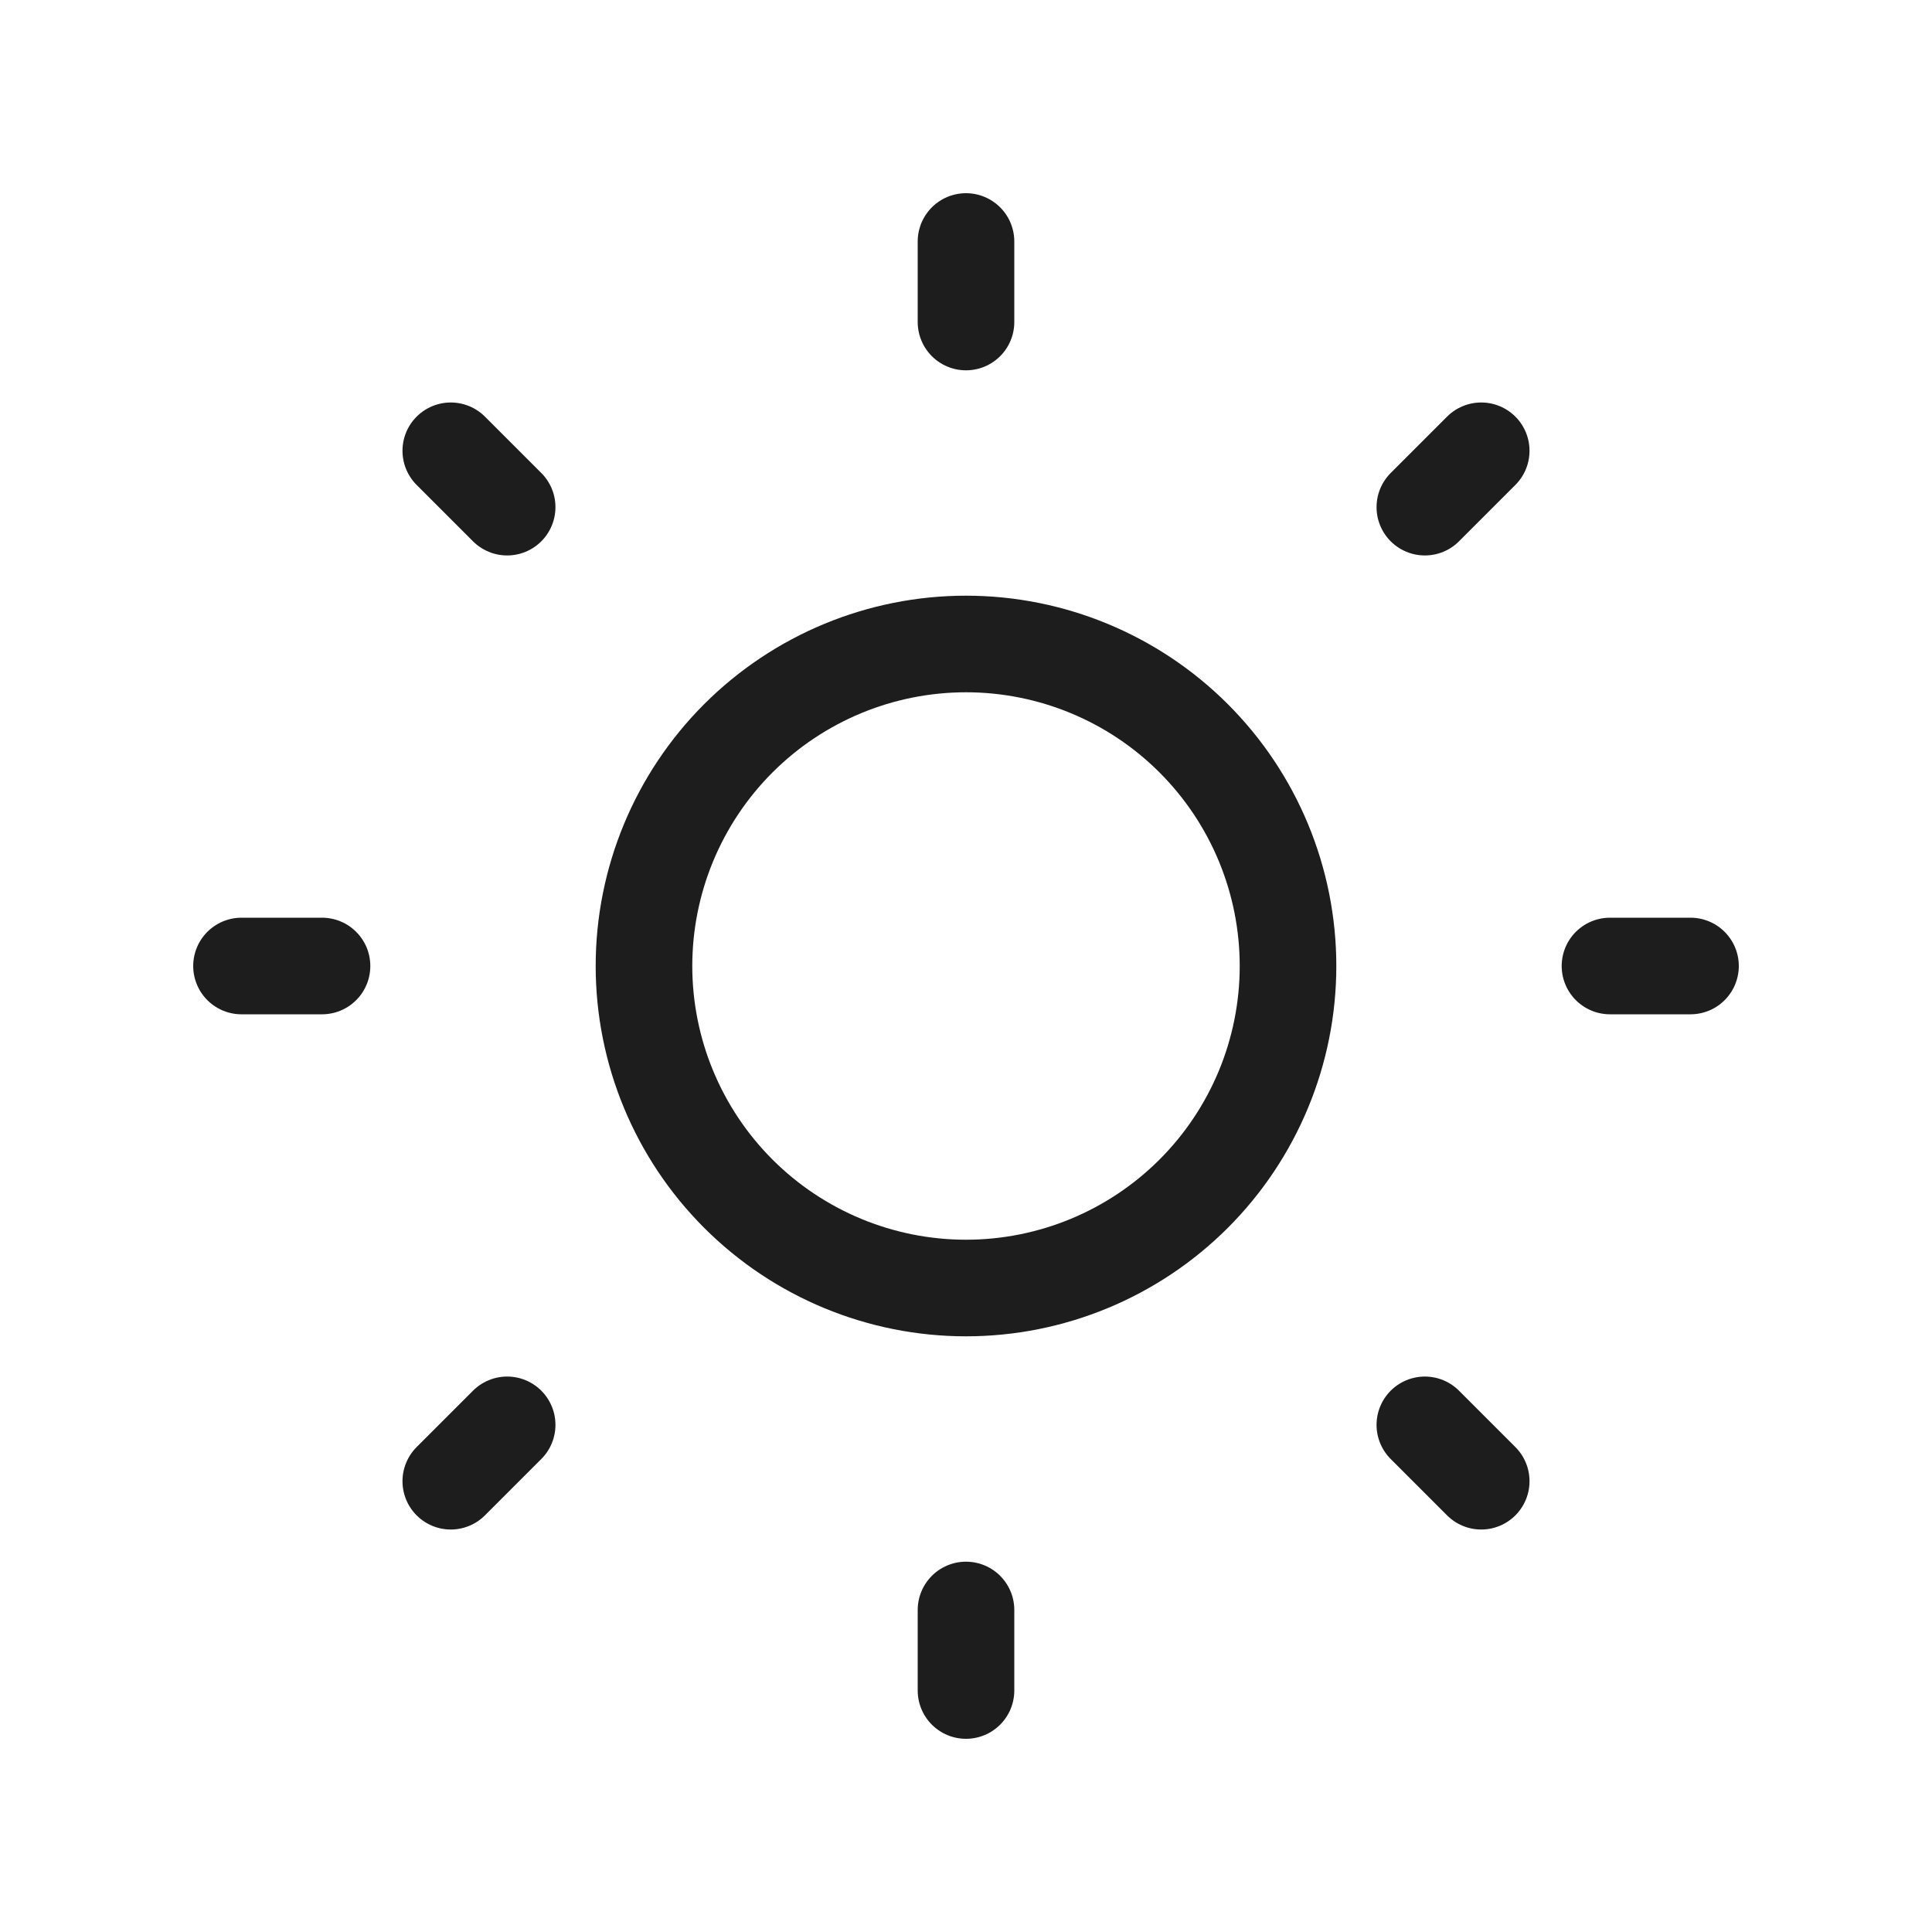 <svg width="40" height="40" viewBox="0 0 40 40" fill="none" xmlns="http://www.w3.org/2000/svg">
    <path d="M5 20H6.667M20 5V6.667M33.333 20H35M20 33.333V35M9.333 9.333L10.5 10.5M30.667 9.333L29.5 10.5M29.5 29.5L30.667 30.667M10.5 29.5L9.333 30.667M13.333 20C13.333 21.768 14.036 23.464 15.286 24.714C16.536 25.964 18.232 26.667 20 26.667C21.768 26.667 23.464 25.964 24.714 24.714C25.964 23.464 26.667 21.768 26.667 20C26.667 18.232 25.964 16.536 24.714 15.286C23.464 14.036 21.768 13.333 20 13.333C18.232 13.333 16.536 14.036 15.286 15.286C14.036 16.536 13.333 18.232 13.333 20Z" stroke="#1D1D1D" stroke-width="2" stroke-linecap="round" stroke-linejoin="round"/>
</svg>

